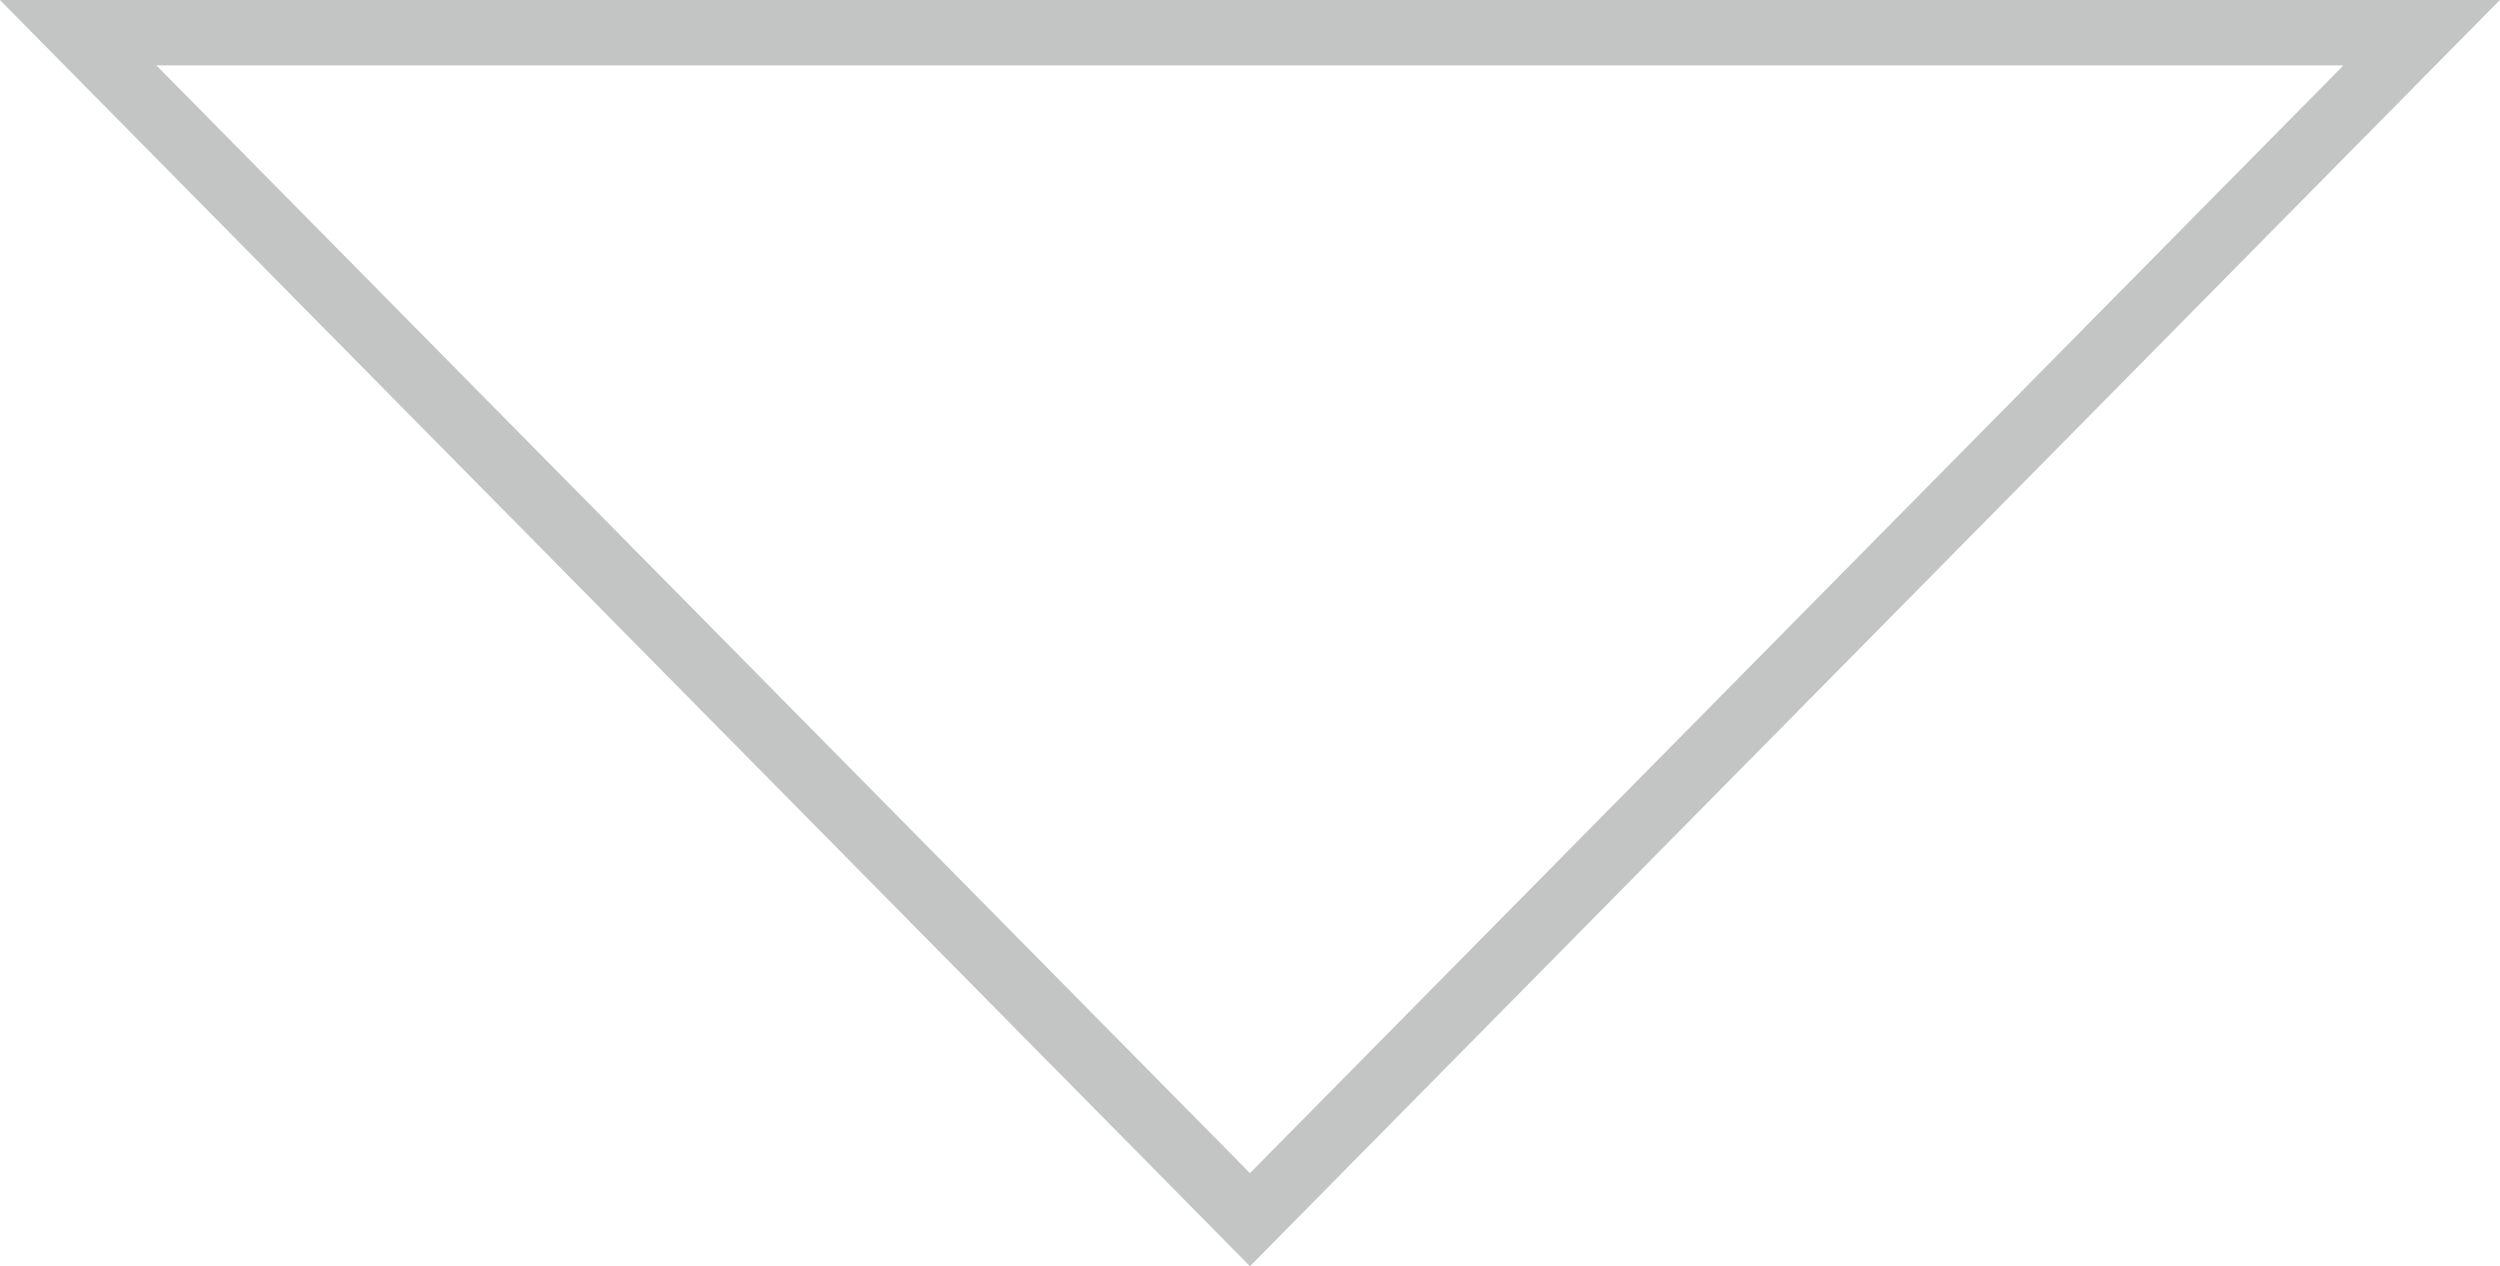 <?xml version="1.0" encoding="UTF-8"?> <svg xmlns="http://www.w3.org/2000/svg" width="38.219" height="19.357" viewBox="0 0 38.219 19.357"><path id="Pfad_342" data-name="Pfad 342" d="M170.23,444.088l-8.957-9.073-8.957-9.073h35.826l-8.957,9.073Z" transform="translate(-151.121 -425.442)" fill="none" stroke="#c3c5c4" stroke-miterlimit="10" stroke-width="1"></path></svg> 